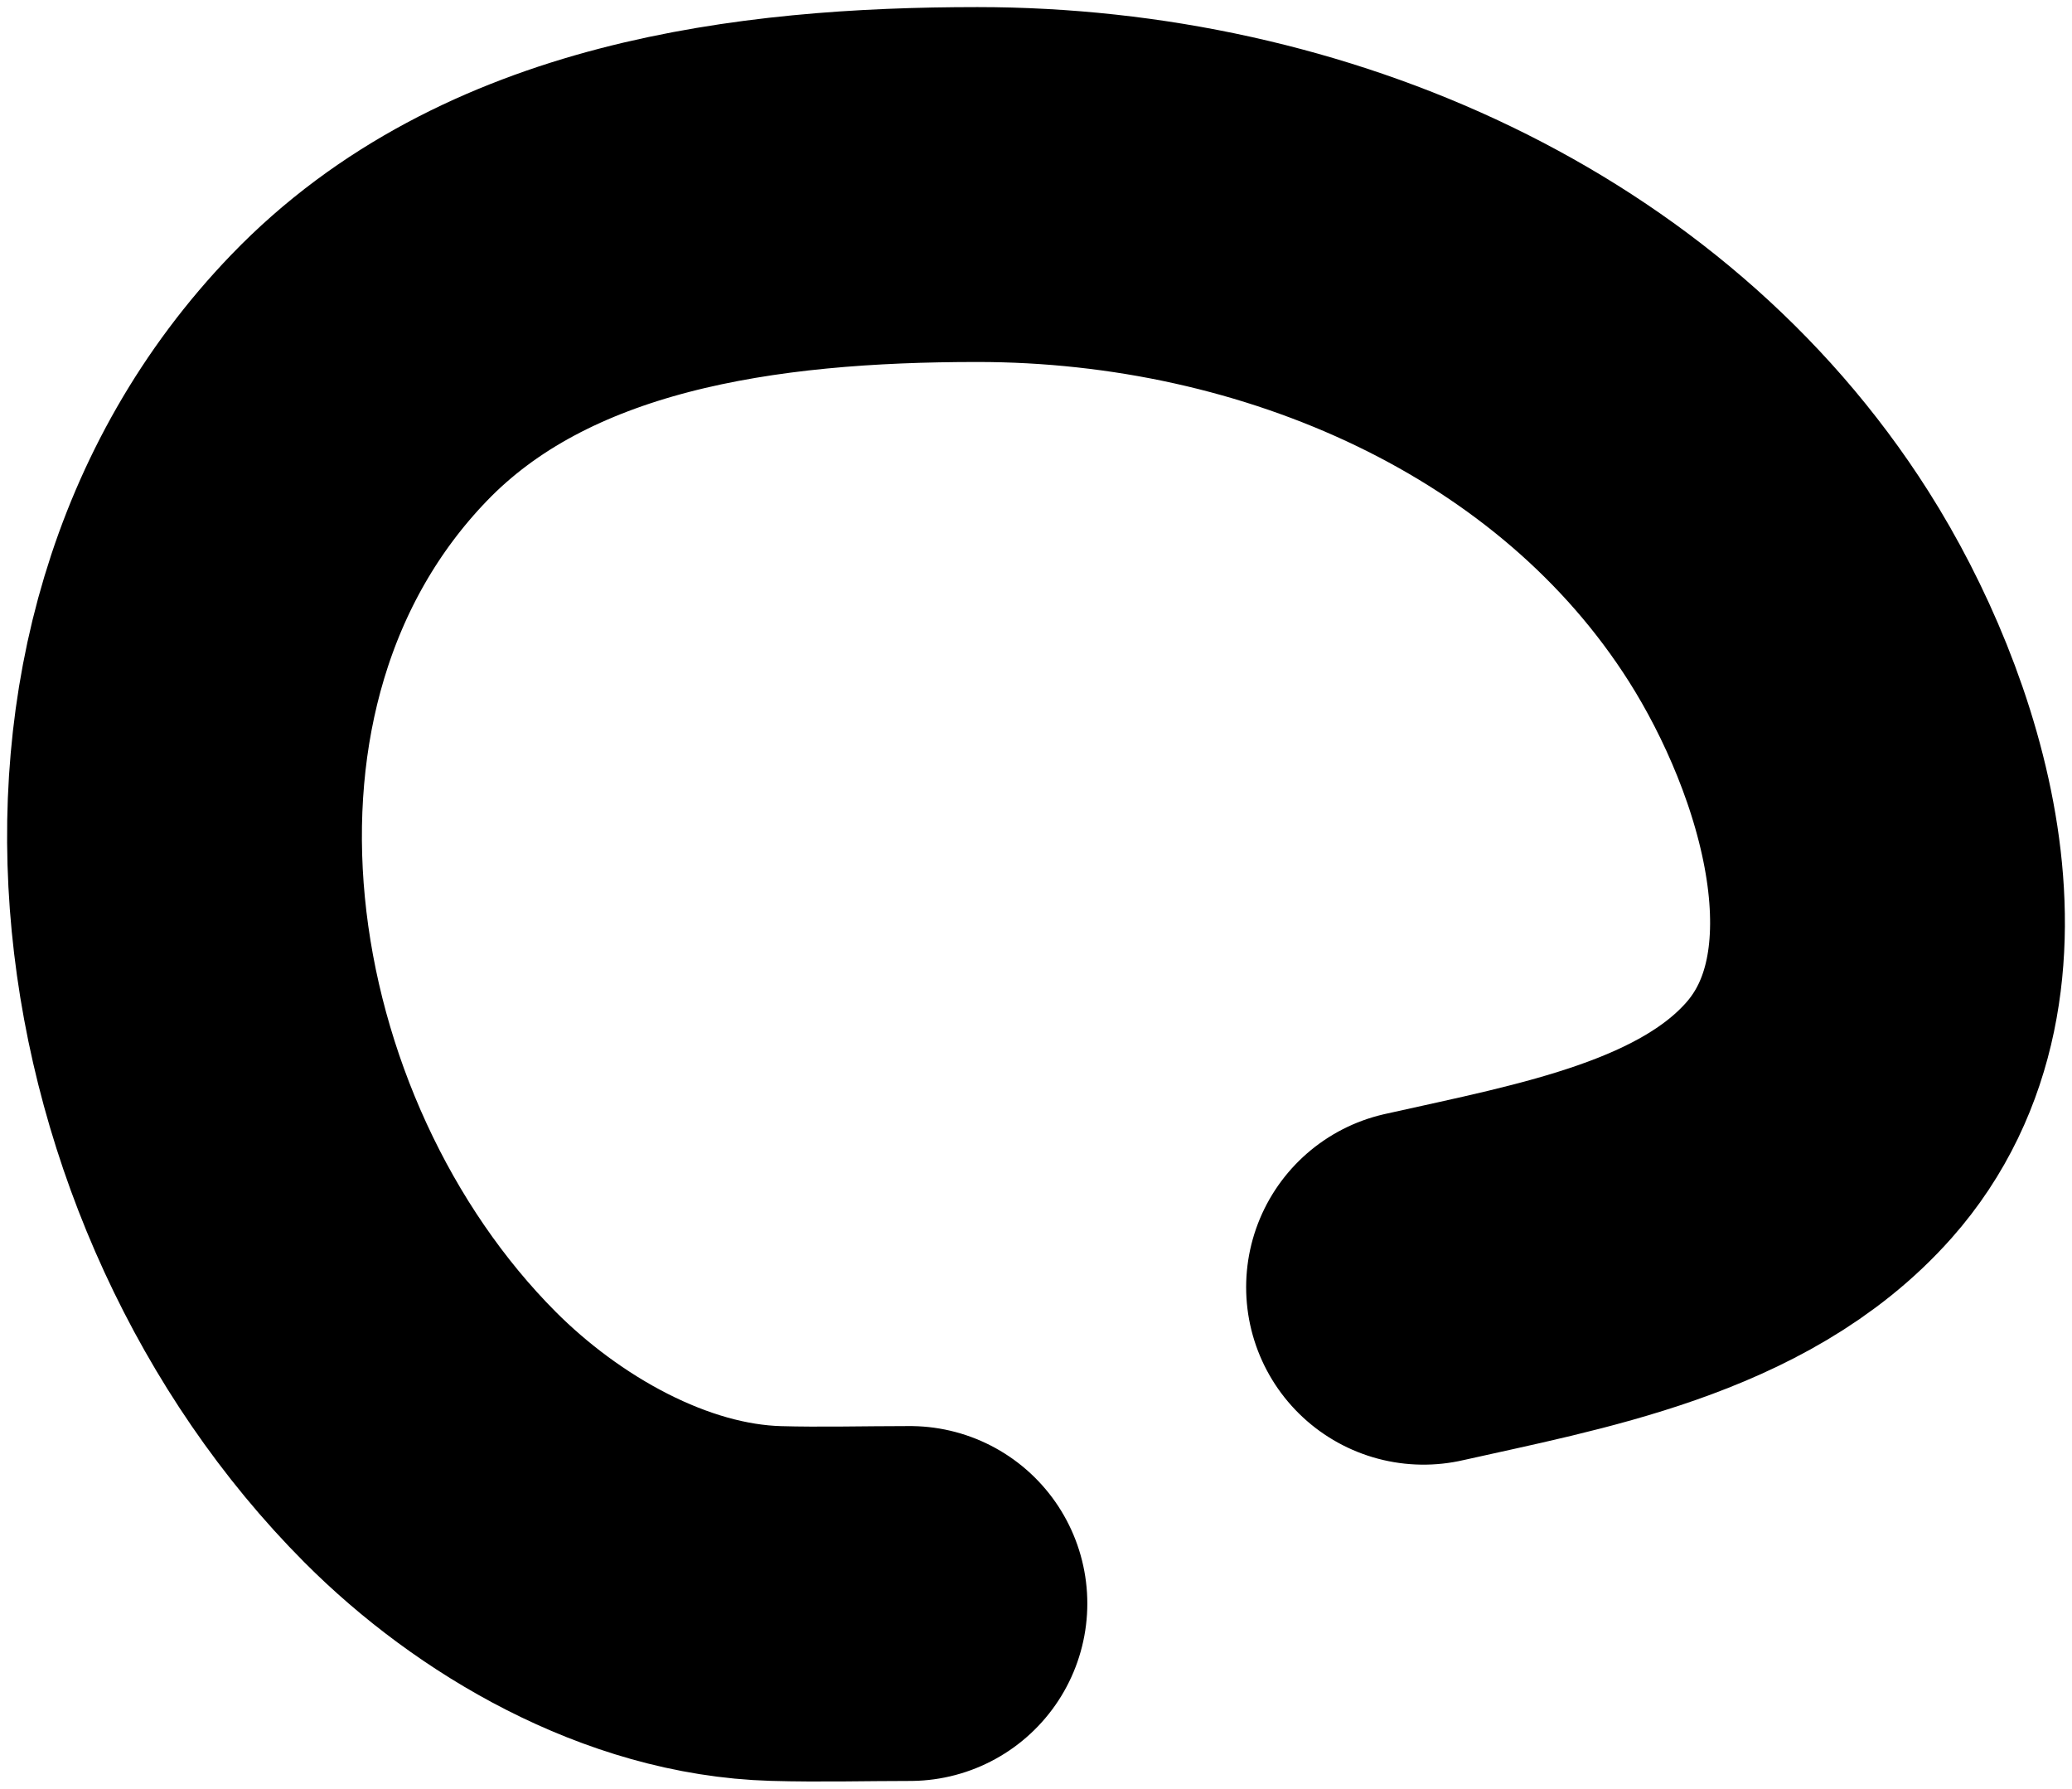 <?xml version="1.0" encoding="UTF-8"?> <svg xmlns="http://www.w3.org/2000/svg" width="146" height="126" viewBox="0 0 146 126" fill="none"> <path d="M64.116 112.96C60.974 112.96 57.819 113.049 54.679 112.96C45.507 112.7 36.472 107.425 30.306 101.239C11.223 82.095 5.624 47.057 25.3 26.617C36.306 15.184 53.322 13 68.876 13C91.238 13 113.532 22.712 125.336 41.317C131.811 51.521 137.317 68.588 128.167 78.918C121.446 86.507 109.994 88.504 100.307 90.678" stroke="black" stroke-width="25" stroke-linecap="round"></path> </svg> 